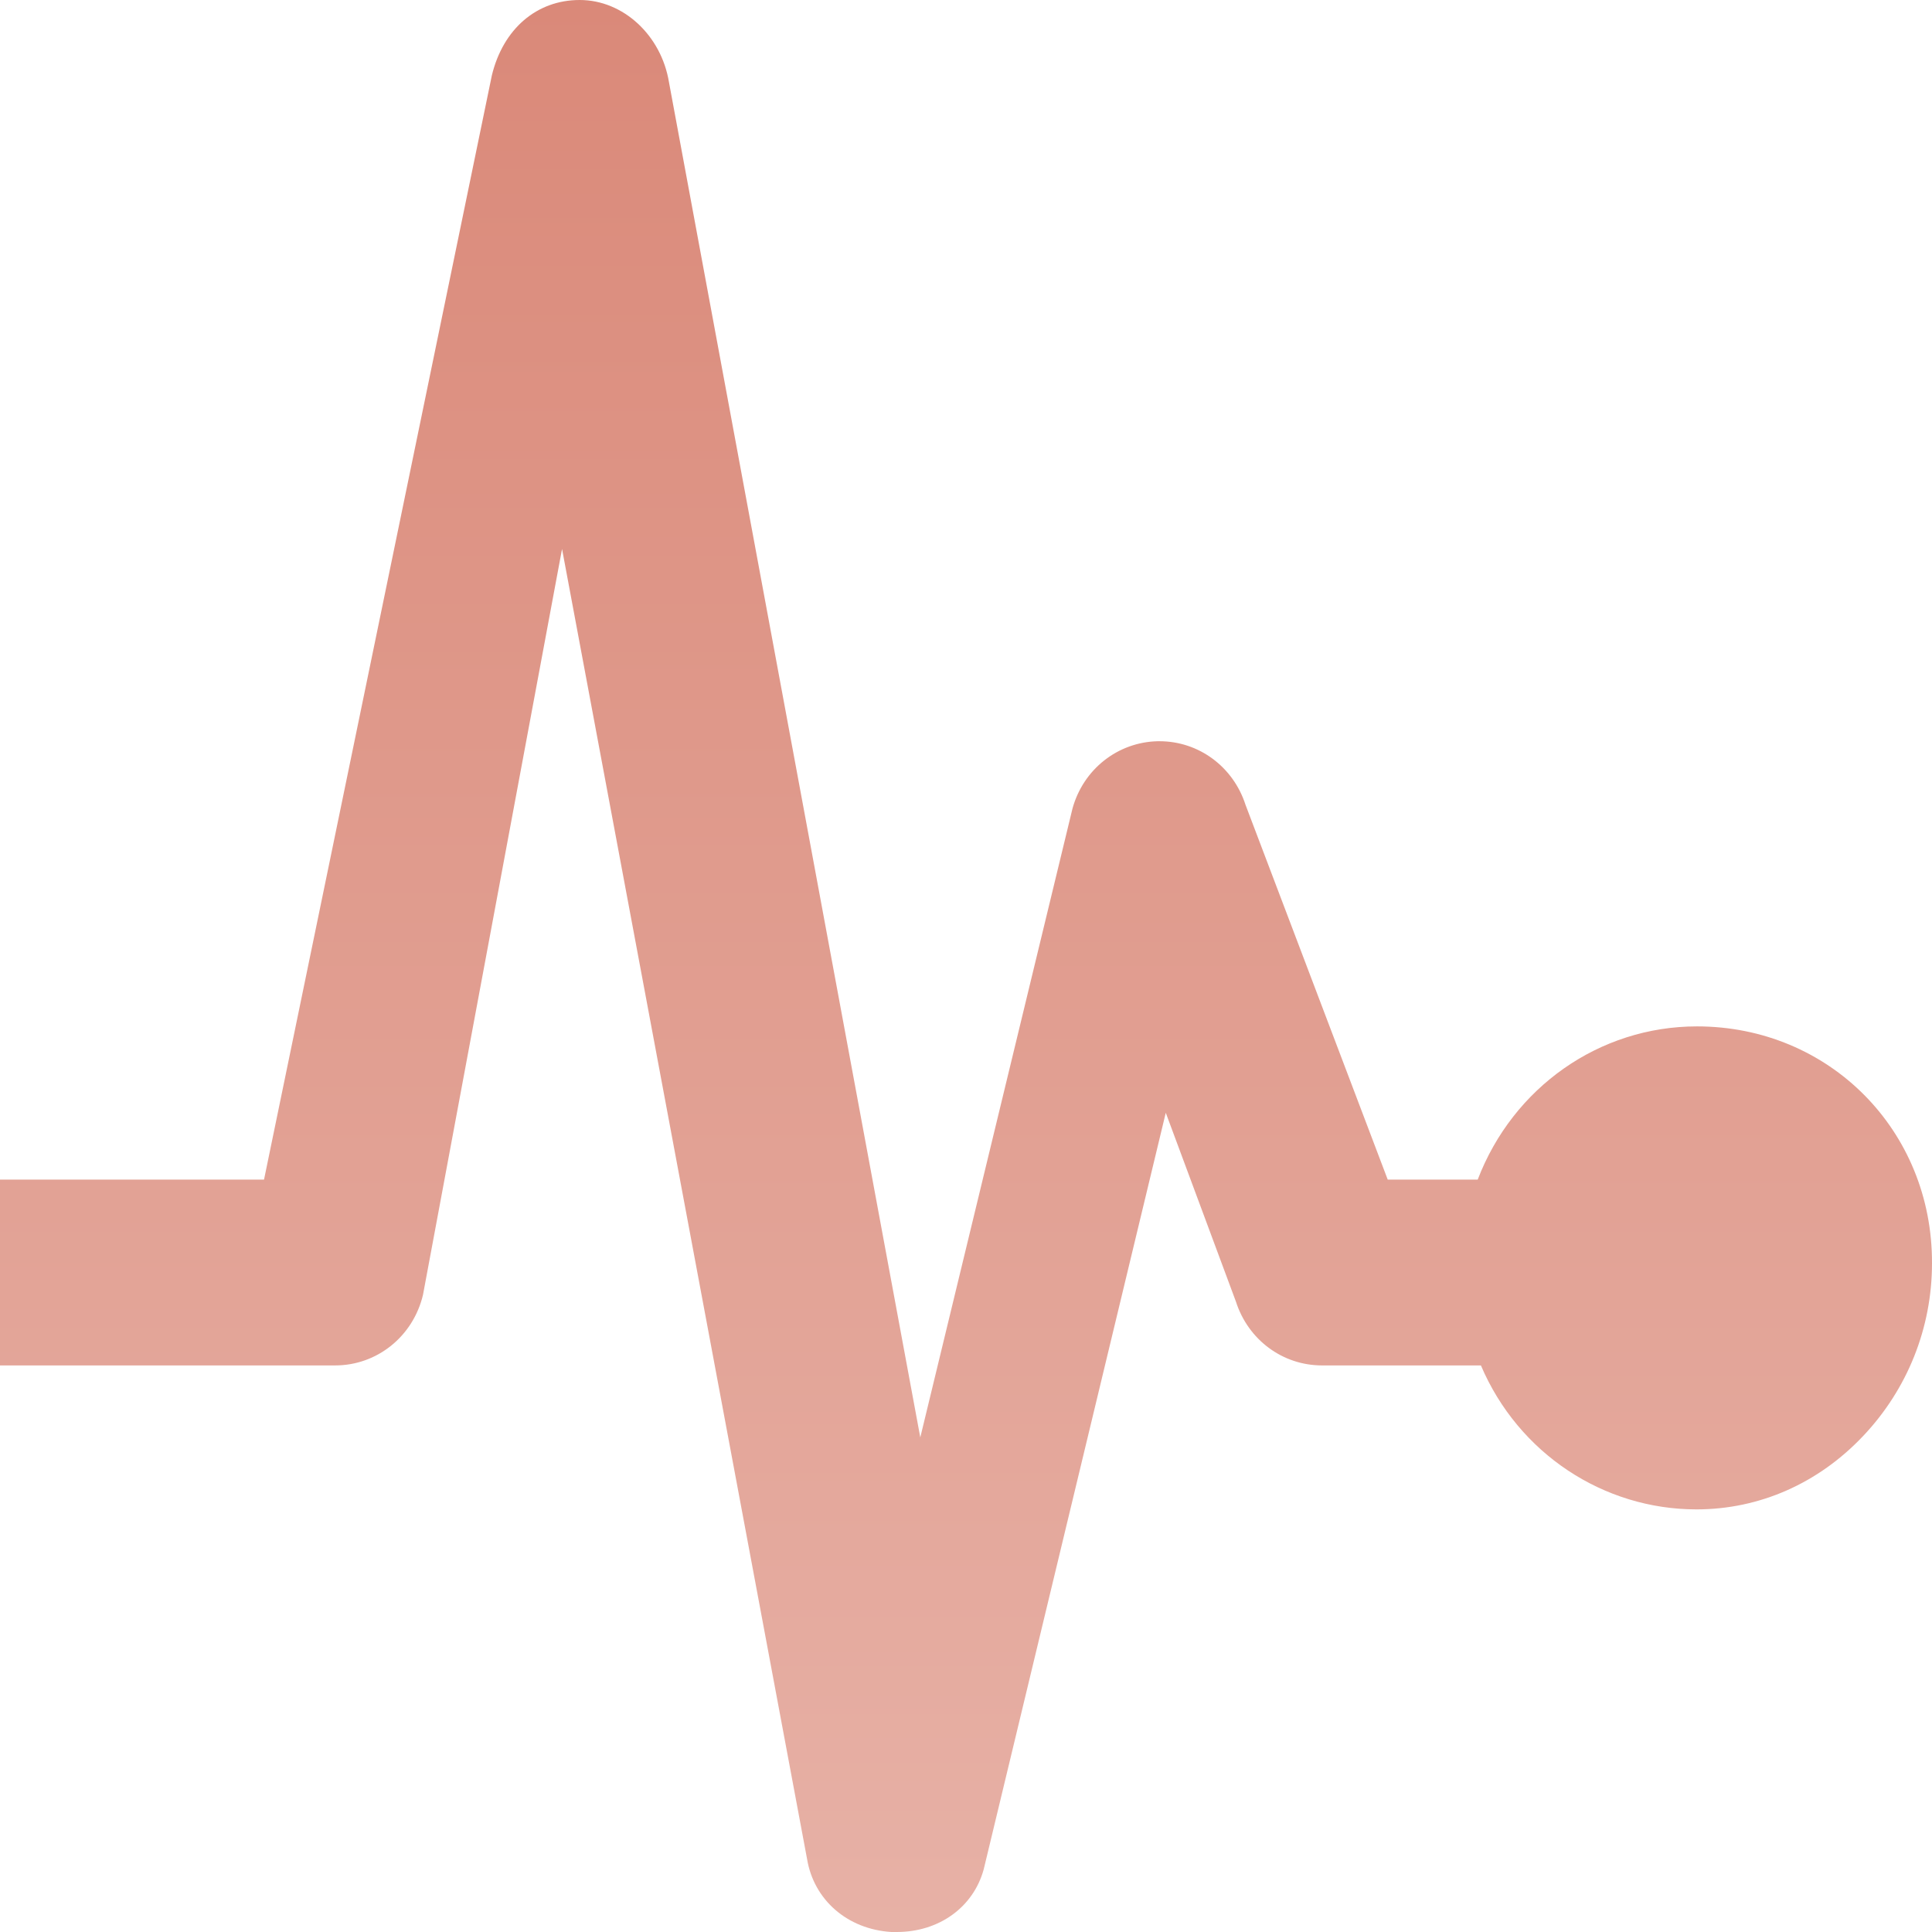 <svg xmlns="http://www.w3.org/2000/svg" fill="none" viewBox="0 0 35 35" height="35" width="35">
<path fill="url(#paint0_linear_2179_2165)" d="M30.742 18.594C28.977 18.594 27.41 19.696 26.77 21.37H25.14L22.564 14.581C22.342 13.891 21.718 13.428 21.005 13.428H20.972C20.25 13.445 19.626 13.933 19.429 14.648L16.672 26.04L12.119 1.489C11.979 0.639 11.29 0 10.502 0C9.723 0 9.116 0.522 8.911 1.363L4.783 21.37H0V24.736H6.072C6.827 24.736 7.483 24.214 7.663 23.457L10.182 9.945L14.621 33.679C14.744 34.419 15.351 34.95 16.147 35H16.246C17.009 35 17.632 34.554 17.821 33.864L21.119 20.159L22.391 23.583C22.613 24.273 23.236 24.736 23.95 24.736H26.828C27.509 26.334 29.051 27.344 30.733 27.344C31.874 27.344 32.941 26.873 33.753 26.014C34.557 25.165 35 24.054 35 22.885C35.008 20.478 33.138 18.594 30.742 18.594Z"></path>
<defs>
<linearGradient gradientUnits="userSpaceOnUse" y2="35" x2="17.5" y1="0" x1="17.5" id="paint0_linear_2179_2165">
<stop stop-color="#DA8979"></stop>
<stop stop-color="#E7B1A6" offset="1"></stop>
</linearGradient>
</defs>
</svg>
